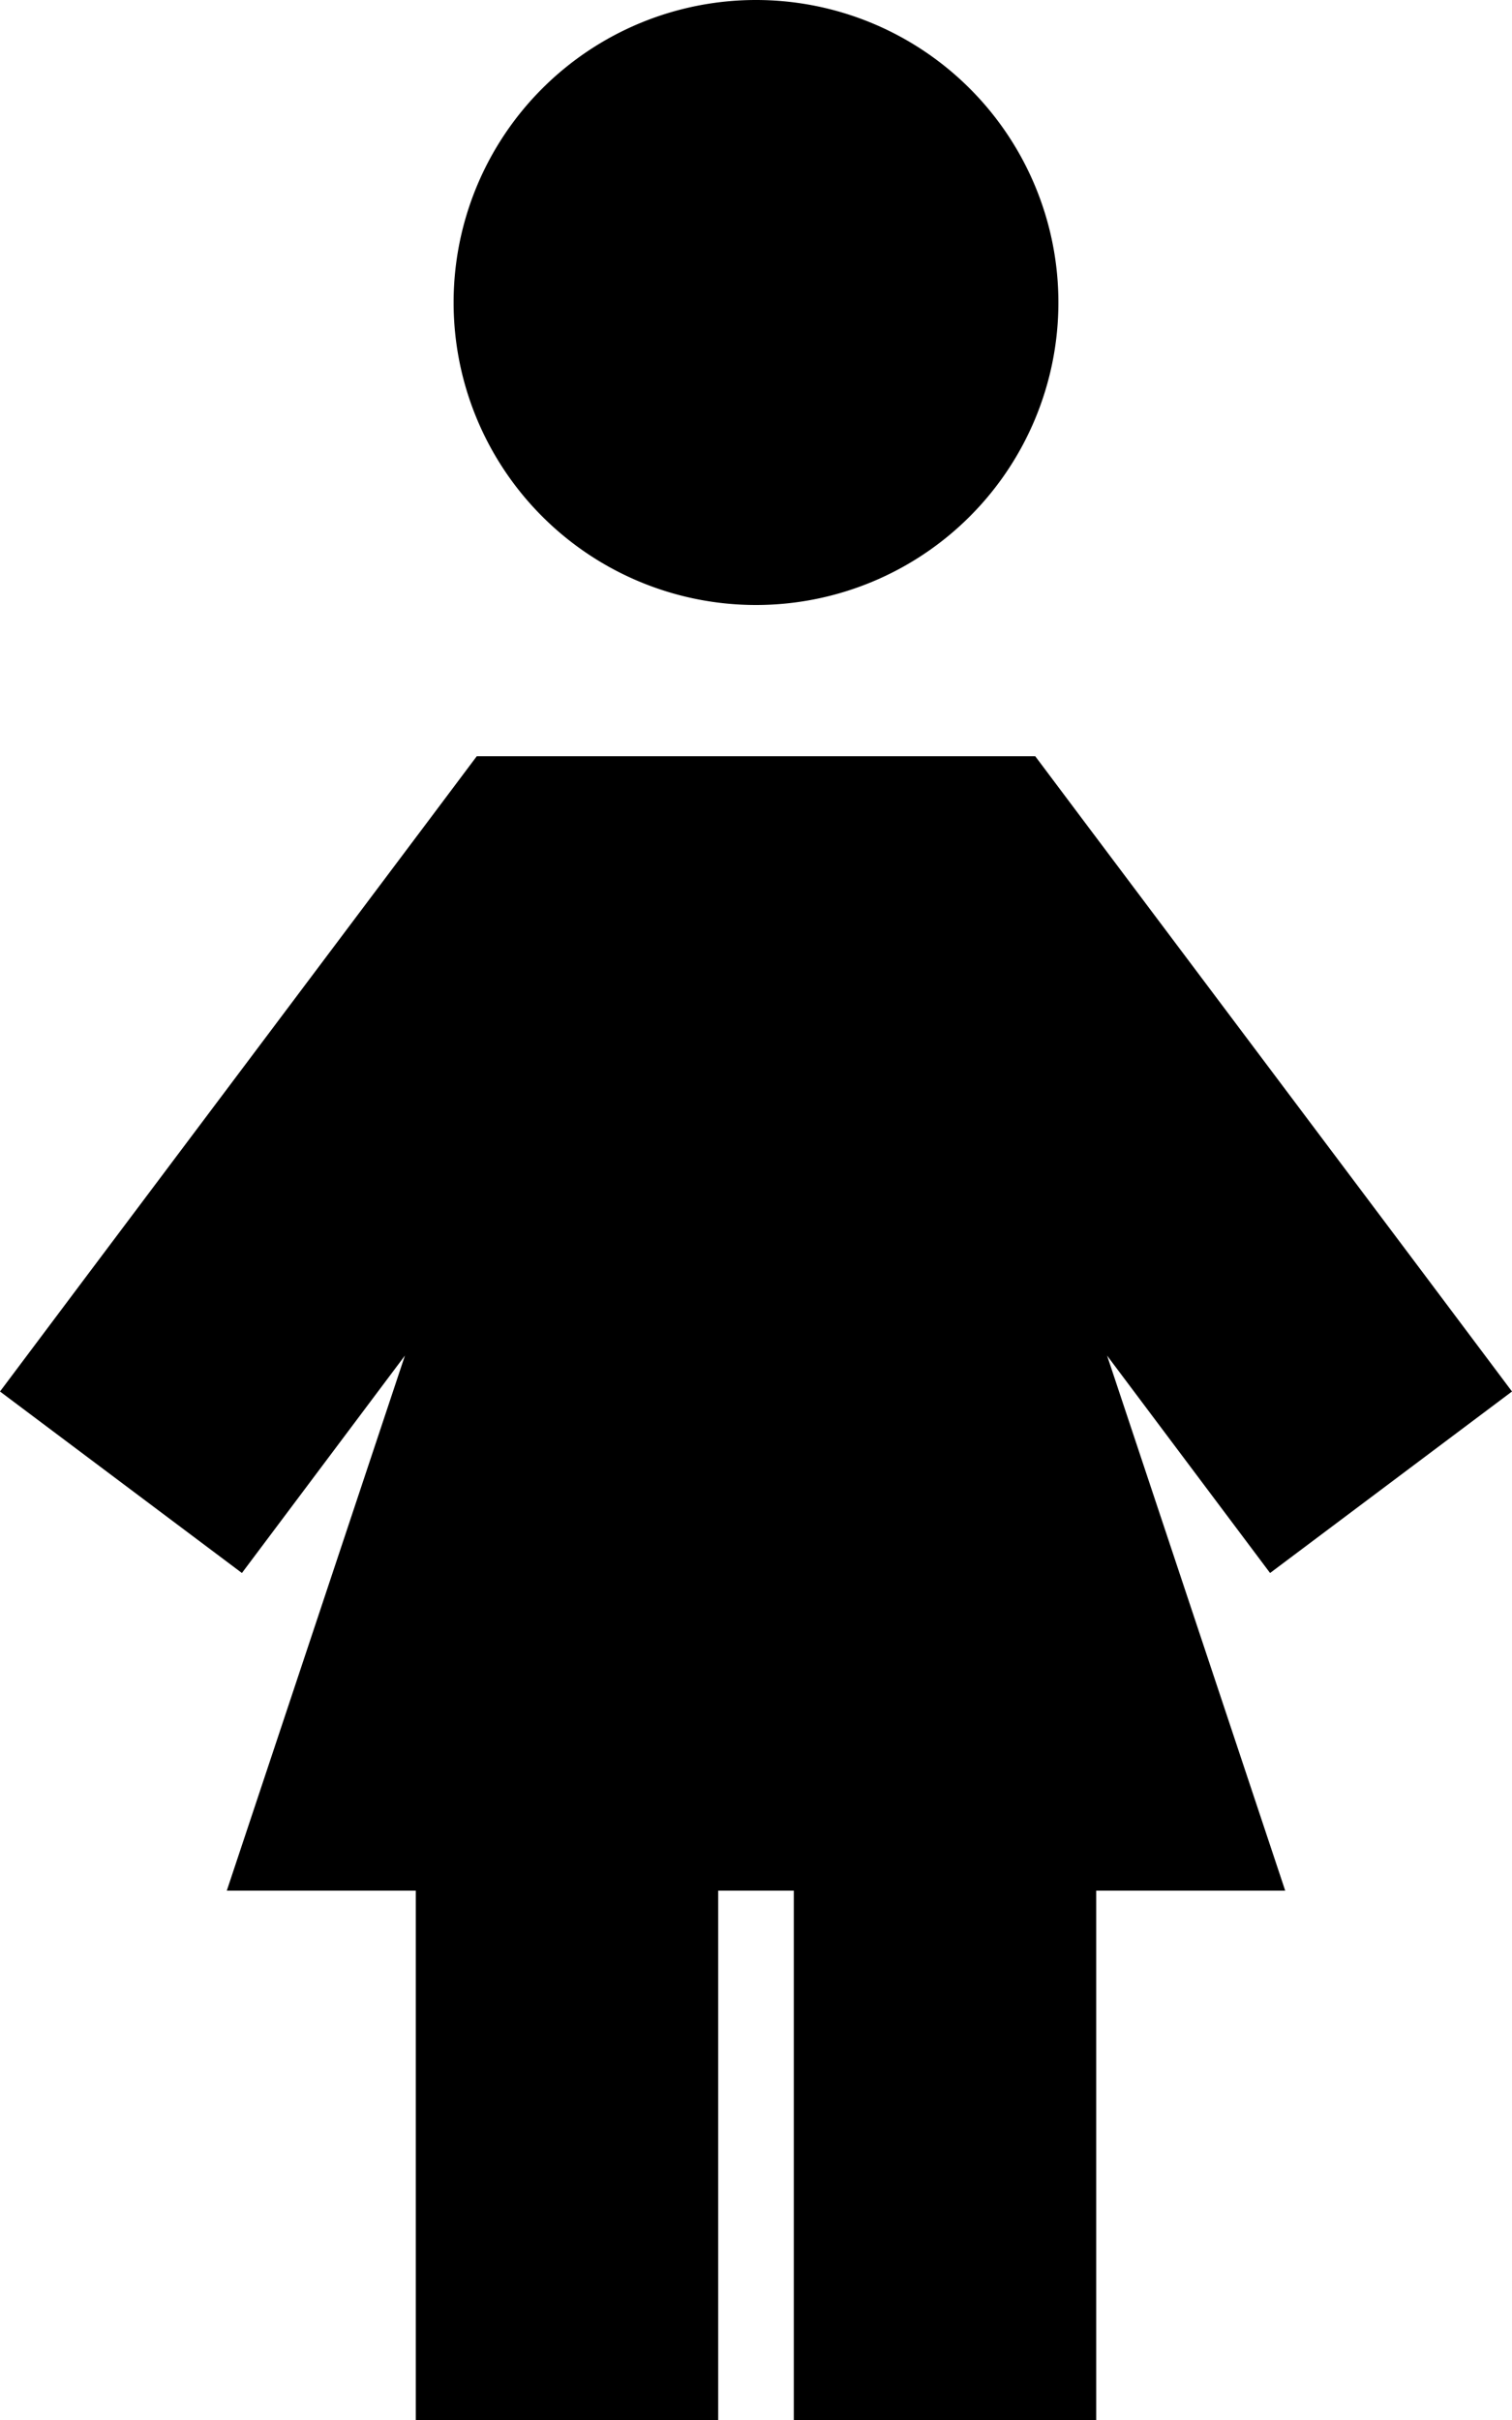 <svg xmlns="http://www.w3.org/2000/svg" viewBox="0 0 320 512"><!--! Font Awesome Pro 6.5.2 by @fontawesome - https://fontawesome.com License - https://fontawesome.com/license (Commercial License) Copyright 2024 Fonticons, Inc. --><path d="M96 64a64 64 0 1 1 128 0A64 64 0 1 1 96 64zm4.9 96h16 86.2 16l9.6 12.8 72.1 96L320 294.4l-51.2 38.4-19.2-25.6-15.3-20.4L272 400H232v80 32H168V480 400H152v80 32H88V480 400H48L85.7 286.8 70.4 307.2 51.2 332.8 0 294.4l19.2-25.6 72.1-96 9.6-12.8z"/></svg>